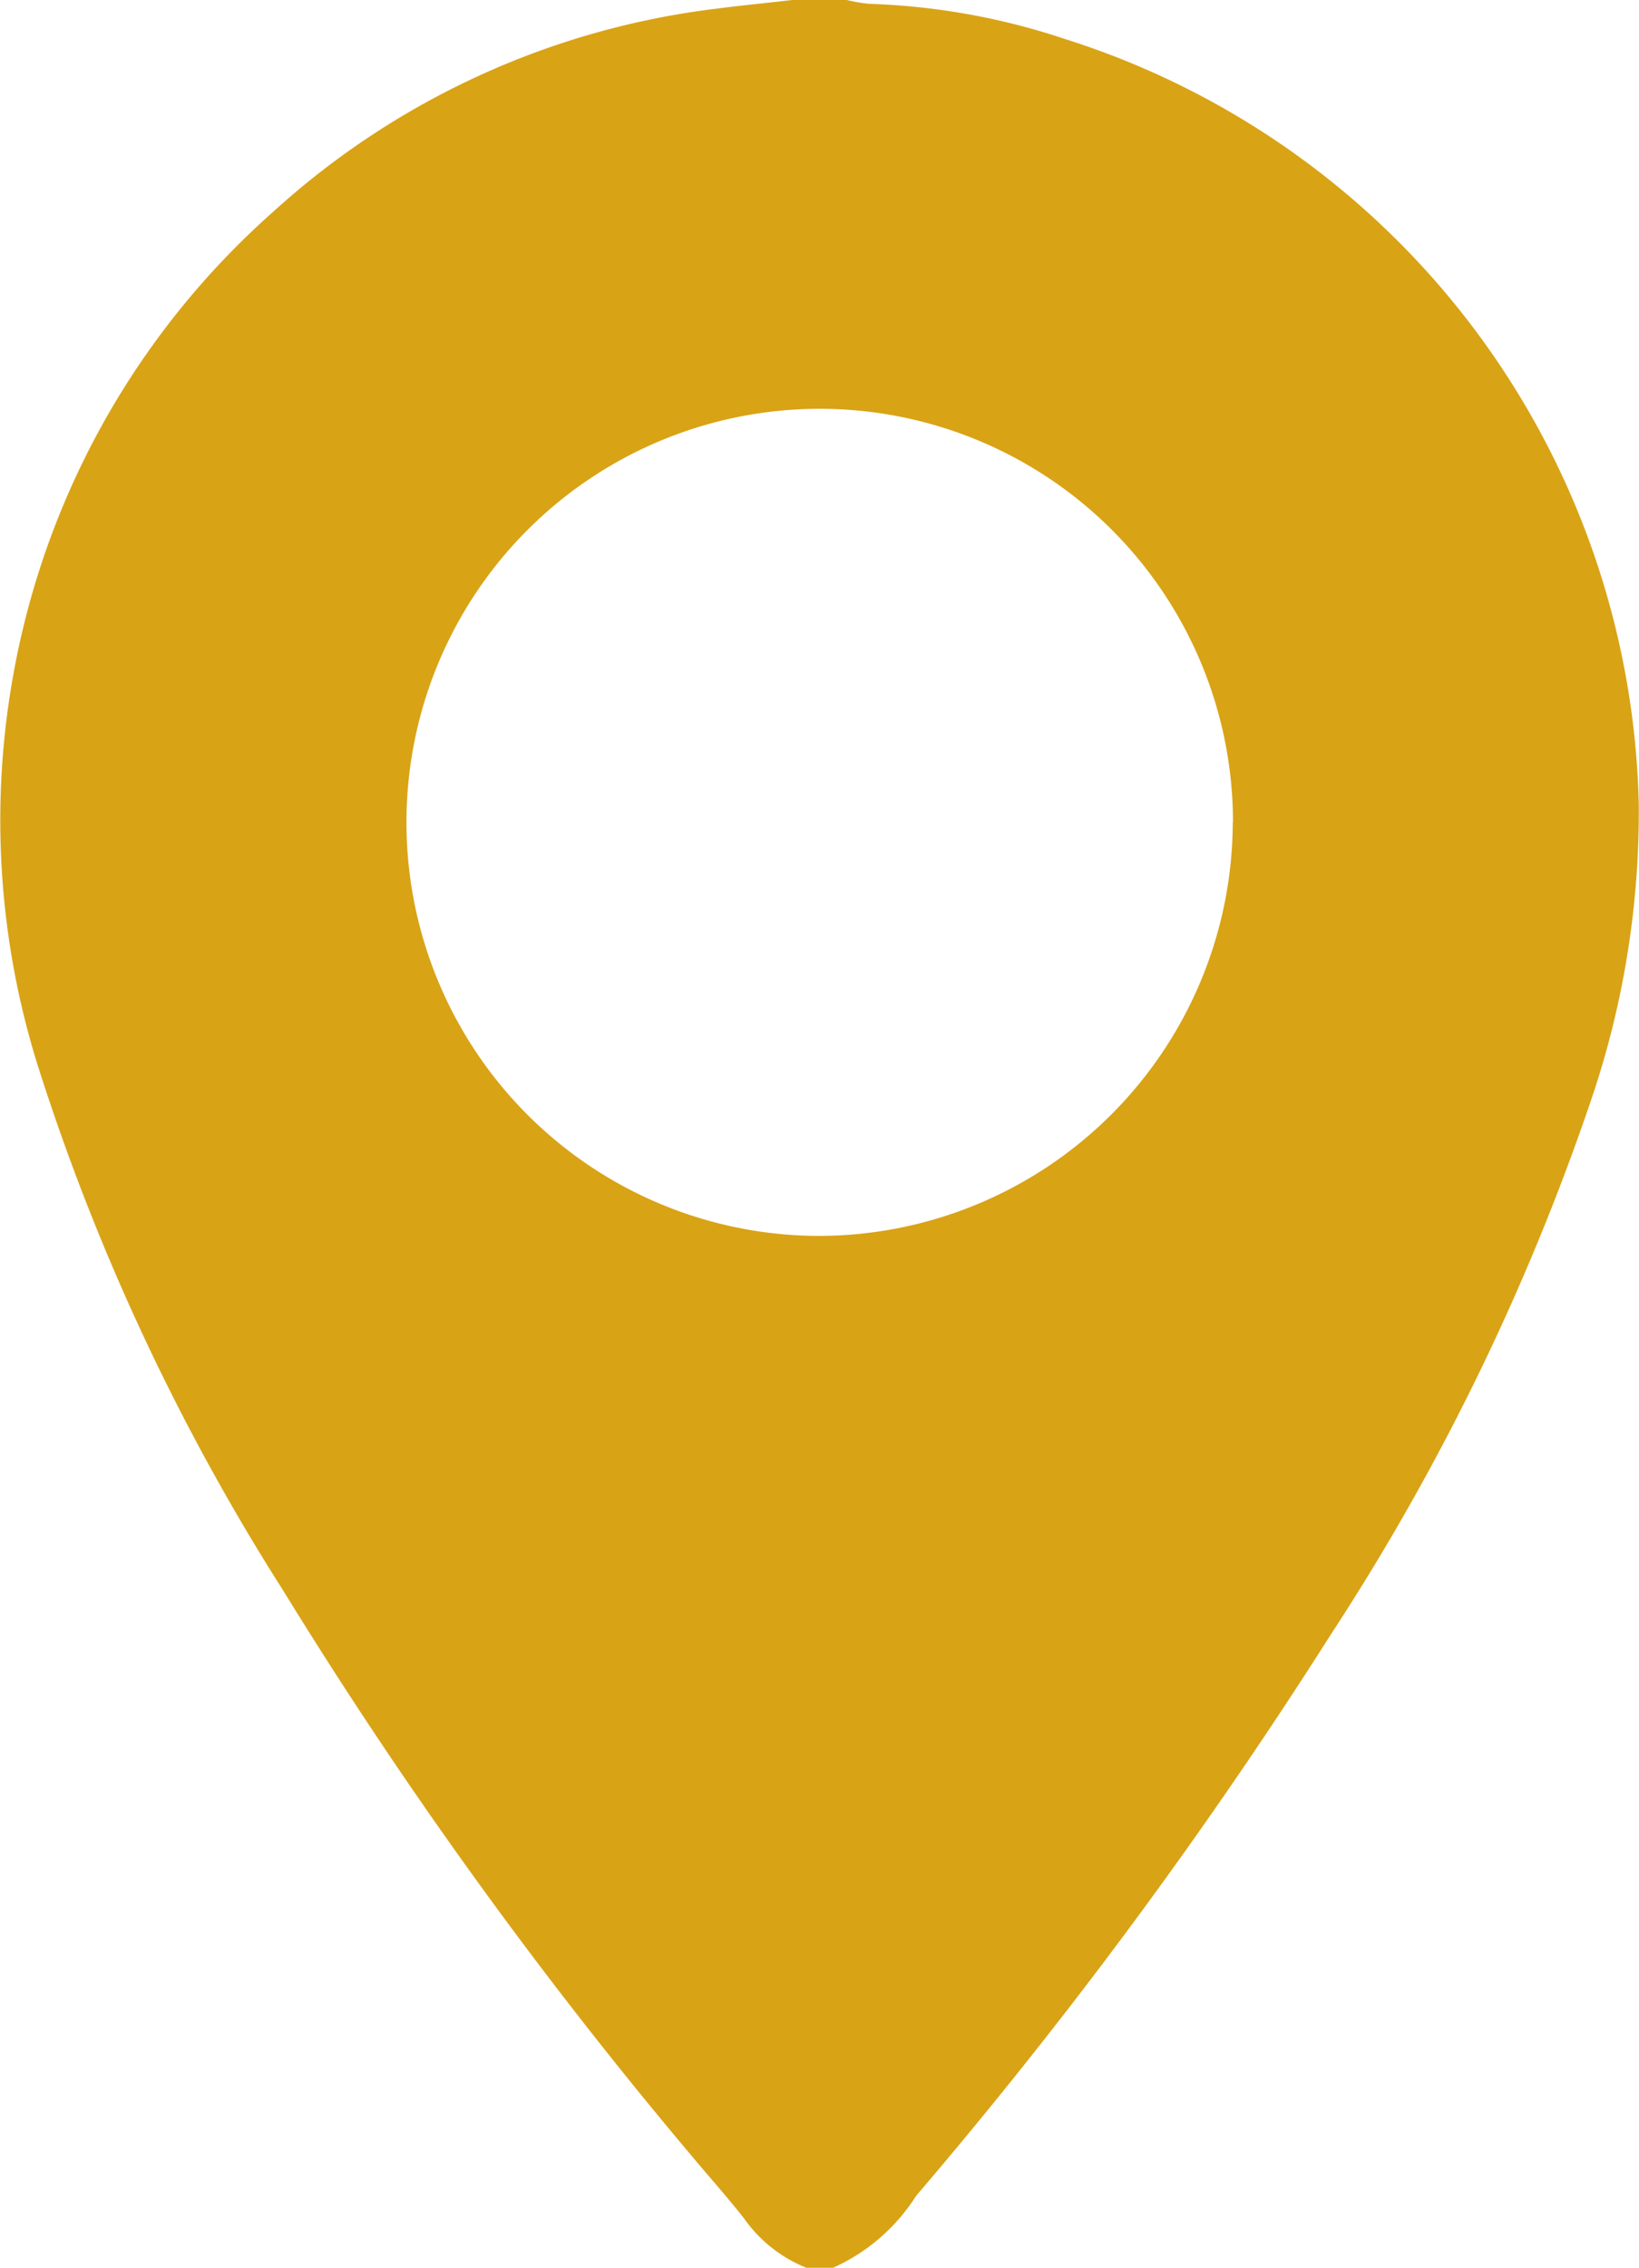 <svg xmlns="http://www.w3.org/2000/svg" xmlns:xlink="http://www.w3.org/1999/xlink" width="14.464" height="20" viewBox="0 0 14.464 20"><defs><clipPath id="clip-path"><rect id="Rectangle_20" data-name="Rectangle 20" width="14.464" height="20" transform="translate(0 0)" fill="#d9a316"></rect></clipPath></defs><g id="Group_28" data-name="Group 28" transform="translate(0 -0.001)"><g id="Group_27" data-name="Group 27" transform="translate(0 0.001)" clip-path="url(#clip-path)"><path id="Path_46" data-name="Path 46" d="M7.351,20H7.117a1.228,1.228,0,0,1-.552-.437c-.158-.2-.327-.388-.489-.583A41.168,41.168,0,0,1,2.5,14.029,19.746,19.746,0,0,1,.334,9.4,7.236,7.236,0,0,1,.142,5.821,7.132,7.132,0,0,1,2.417,1.863,7.076,7.076,0,0,1,6.31.079C6.539.049,6.77.027,7,0h.469a1.385,1.385,0,0,0,.207.035A6.037,6.037,0,0,1,9.389.342,7.248,7.248,0,0,1,14.462,7.1a7.883,7.883,0,0,1-.42,2.6,20.856,20.856,0,0,1-2.3,4.719,43.517,43.517,0,0,1-3.657,4.946A1.681,1.681,0,0,1,7.351,20m3.53-12.75A3.647,3.647,0,1,0,7.2,10.9a3.657,3.657,0,0,0,3.679-3.647" transform="translate(0 -0.001)" fill="#d9a316"></path></g></g></svg>